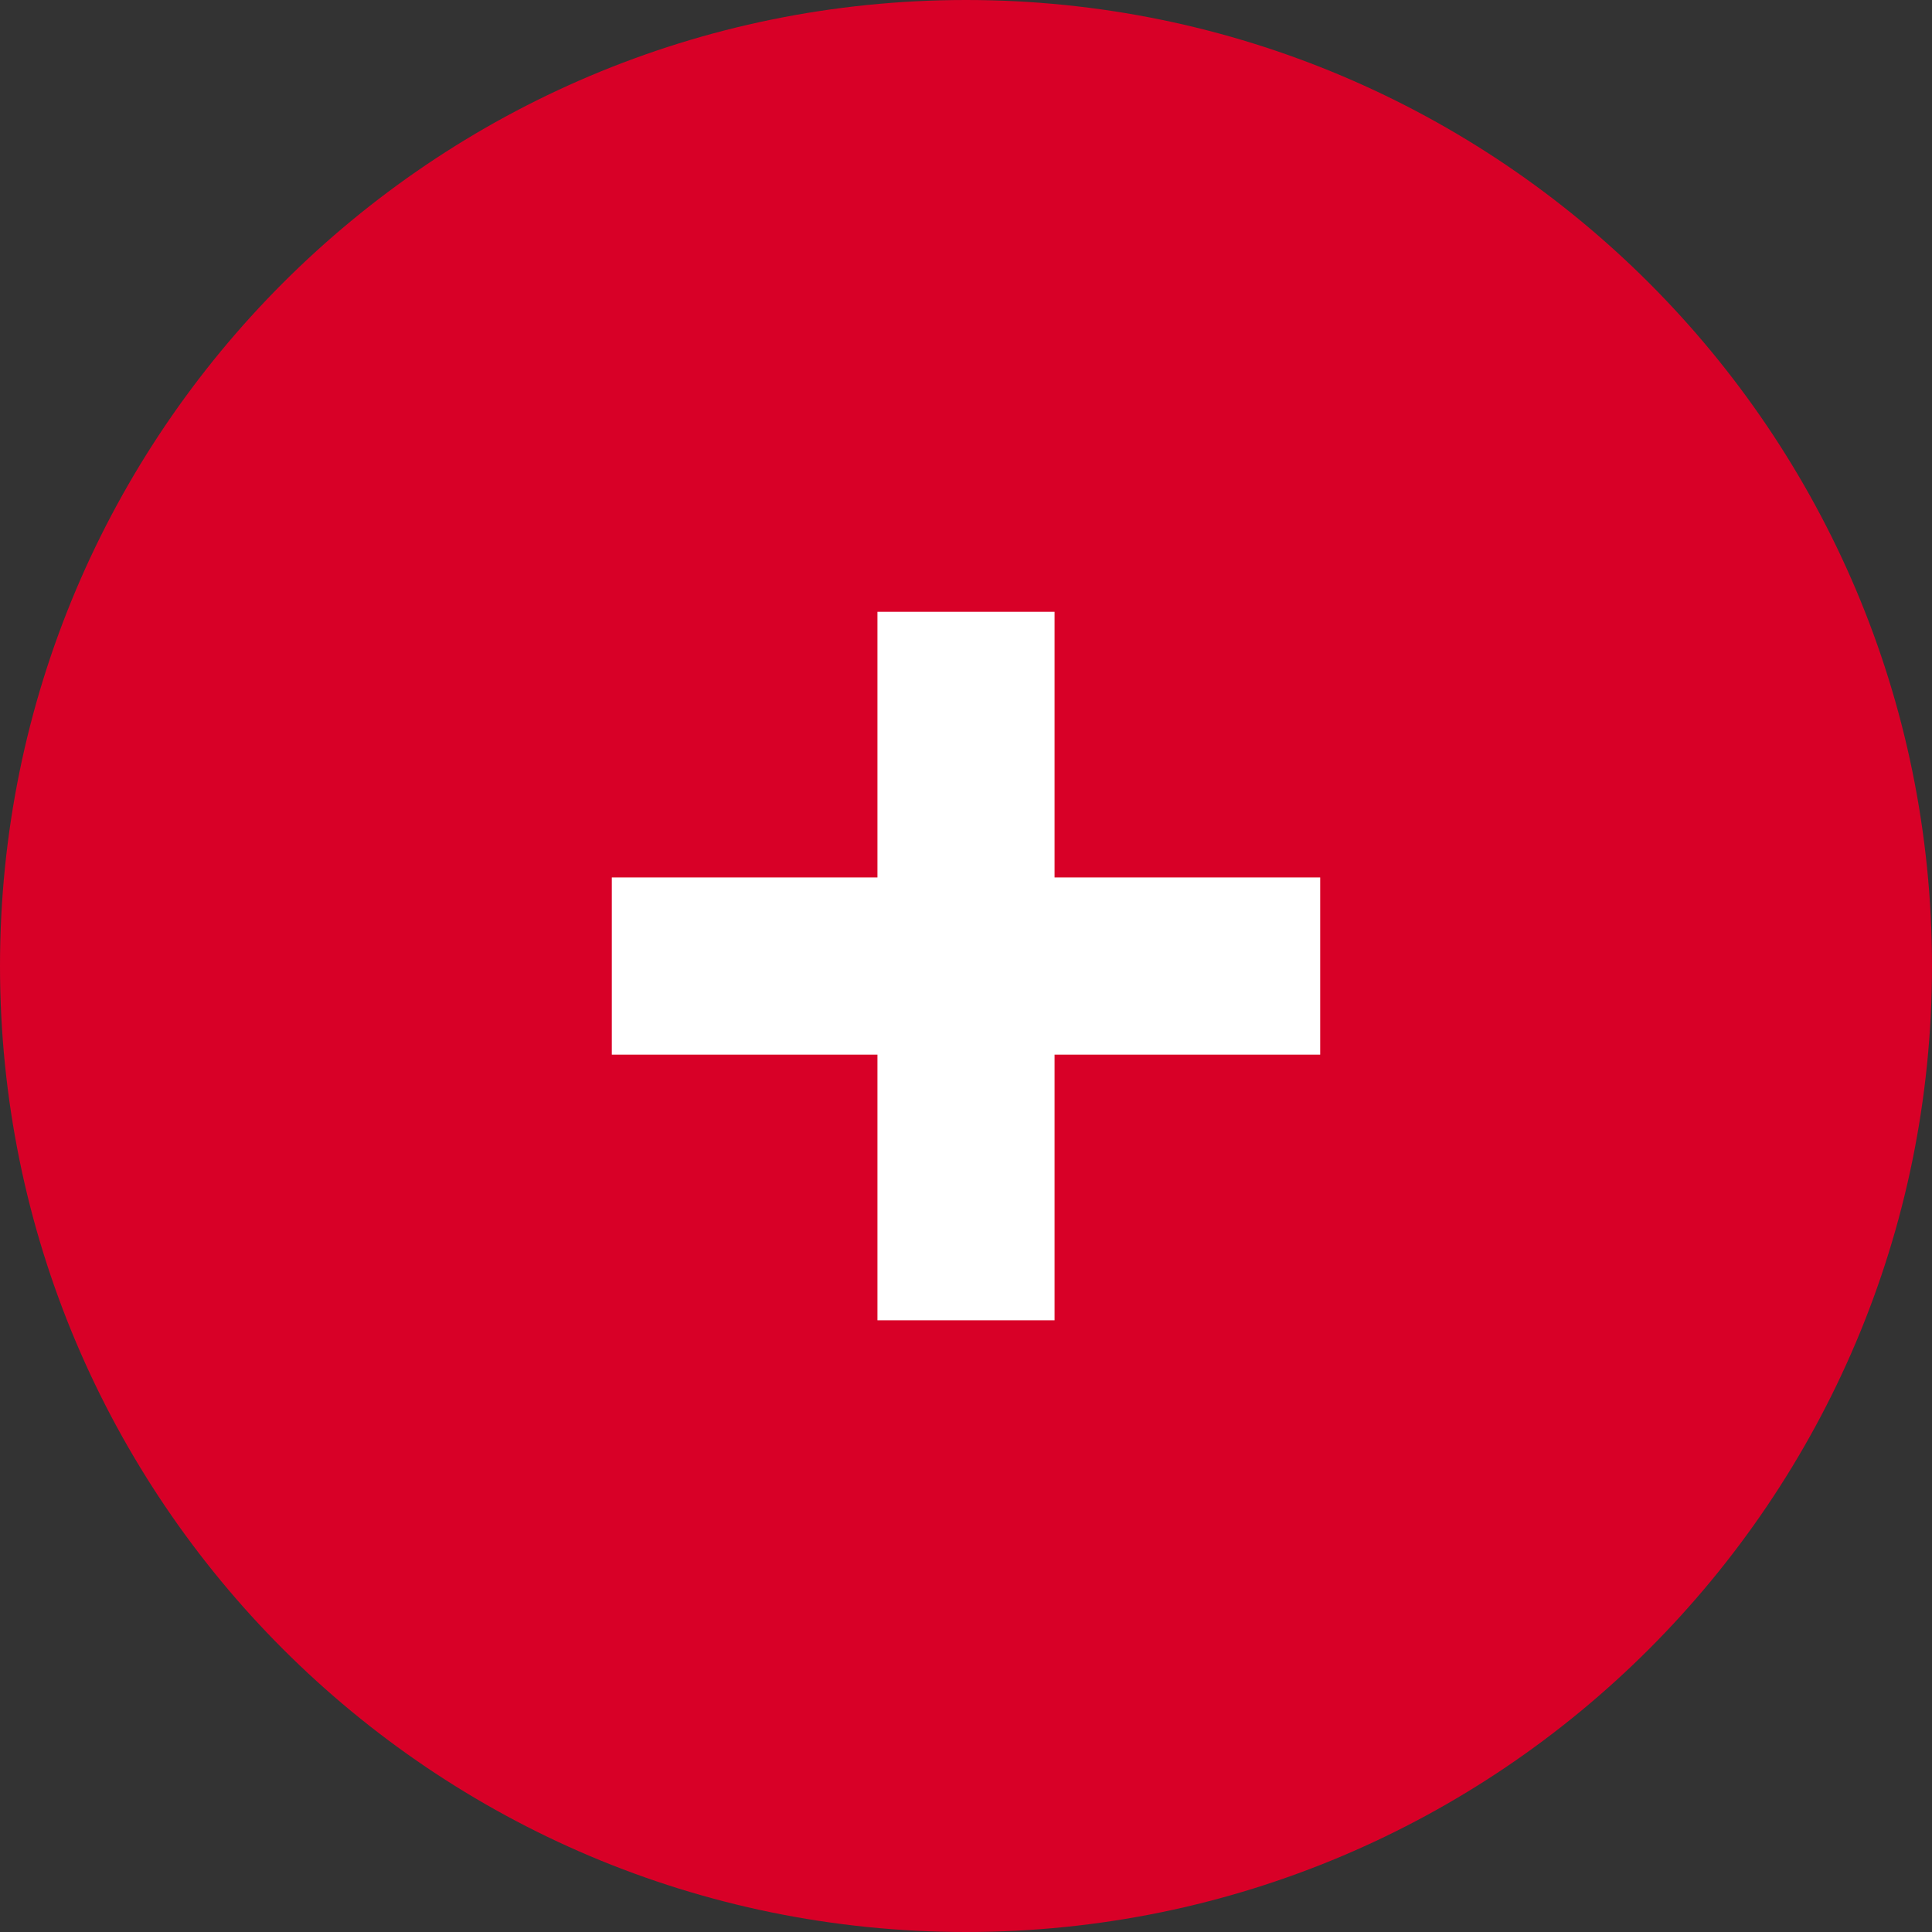 <svg width="24" height="24" viewBox="0 0 24 24" fill="none" xmlns="http://www.w3.org/2000/svg">
<rect x="0" y="0" width="24" height="24" fill="#333333" stroke="none"/>
<path d="M12 24C18.627 24 24 18.627 24 12C24 5.373 18.627 0 12 0C5.373 0 0 5.373 0 12C0 18.627 5.373 24 12 24Z" fill="#D80027"></path>
<path d="M13.1 10.9H16.4V13.101H13.1V16.401H10.9V13.101H7.6V10.9H10.9V7.6H13.1V10.9Z" fill="white"></path>
</svg>
